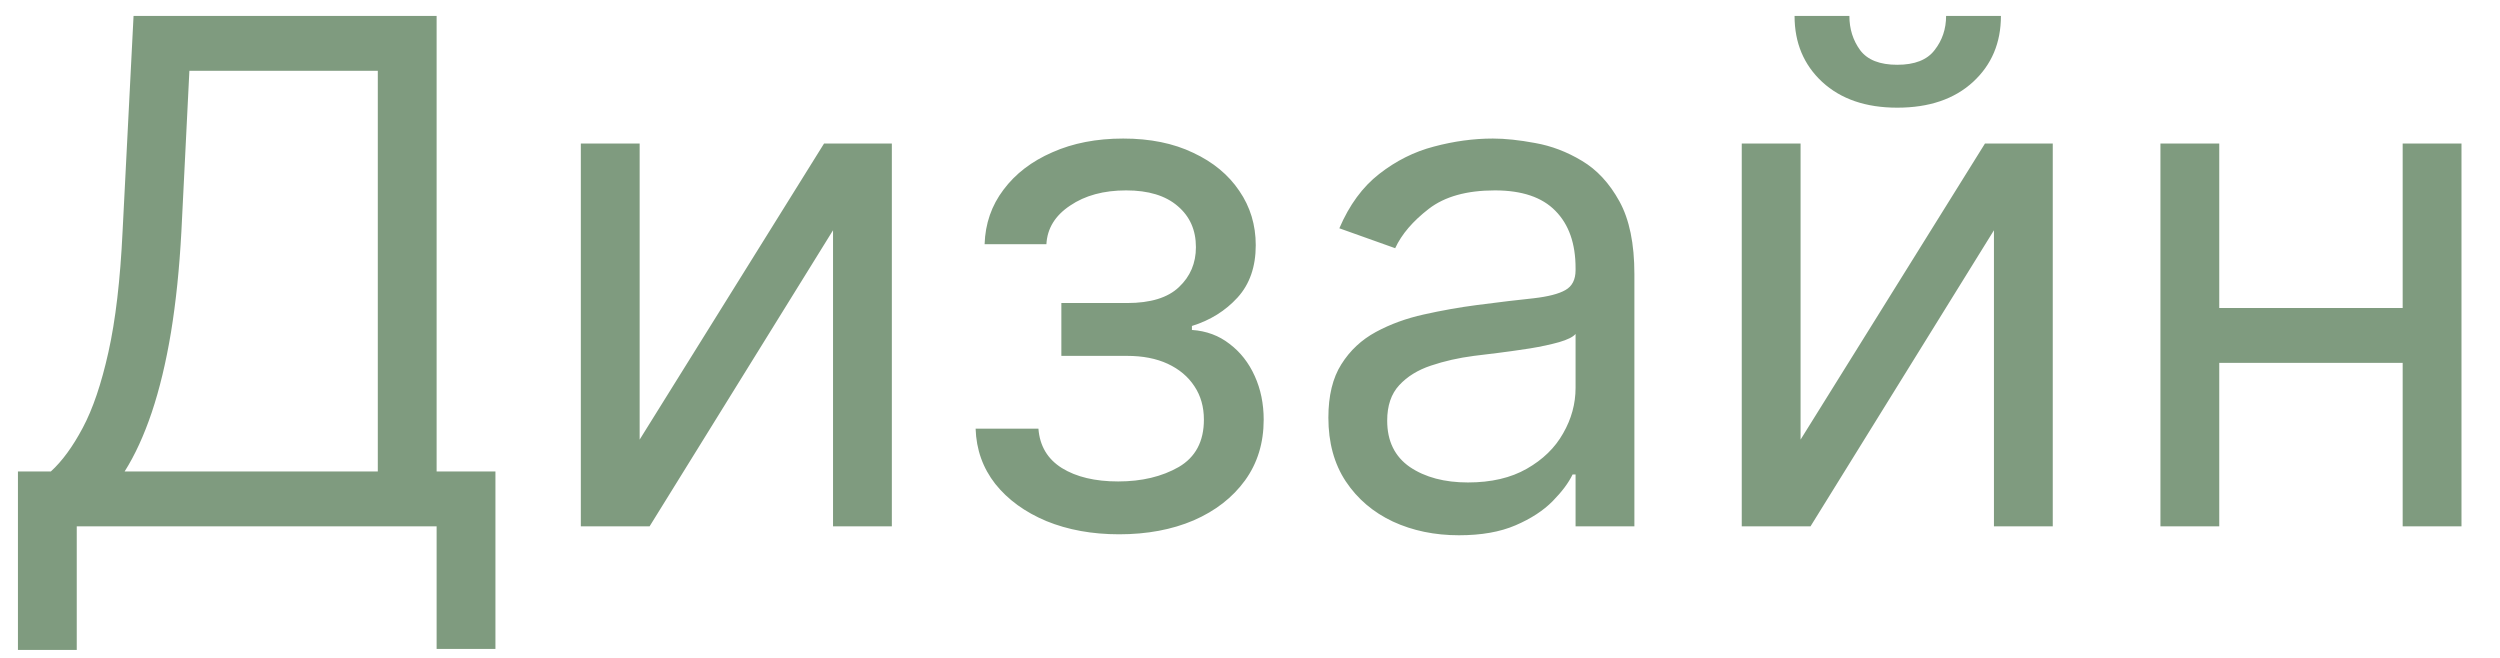 <?xml version="1.0" encoding="UTF-8"?> <svg xmlns="http://www.w3.org/2000/svg" width="57" height="15" viewBox="0 0 57 15" fill="none"><path opacity="0.5" d="M0.409 14.818V10.75H1.159C1.417 10.515 1.659 10.184 1.886 9.756C2.117 9.324 2.312 8.748 2.472 8.028C2.634 7.305 2.742 6.386 2.795 5.273L3.045 0.364H9.955V10.75H11.296V14.796H9.955V12H1.75V14.818H0.409ZM2.841 10.75H8.614V1.614H4.318L4.136 5.273C4.091 6.121 4.011 6.89 3.898 7.58C3.784 8.265 3.638 8.873 3.46 9.403C3.282 9.93 3.076 10.379 2.841 10.75ZM14.584 10.023L18.788 3.273H20.334V12H18.993V5.25L14.811 12H13.243V3.273H14.584V10.023ZM22.244 9.773H23.676C23.706 10.167 23.884 10.466 24.21 10.671C24.54 10.875 24.968 10.977 25.494 10.977C26.032 10.977 26.492 10.867 26.875 10.648C27.258 10.424 27.449 10.064 27.449 9.568C27.449 9.277 27.377 9.023 27.233 8.807C27.089 8.587 26.886 8.417 26.625 8.295C26.364 8.174 26.055 8.114 25.699 8.114H24.199V6.909H25.699C26.233 6.909 26.627 6.788 26.881 6.545C27.138 6.303 27.267 6 27.267 5.636C27.267 5.246 27.129 4.934 26.852 4.699C26.576 4.46 26.184 4.341 25.676 4.341C25.165 4.341 24.739 4.456 24.398 4.688C24.057 4.915 23.877 5.208 23.858 5.568H22.449C22.464 5.098 22.608 4.684 22.881 4.324C23.153 3.96 23.525 3.676 23.994 3.472C24.464 3.263 25.002 3.159 25.608 3.159C26.222 3.159 26.754 3.267 27.204 3.483C27.659 3.695 28.009 3.985 28.256 4.352C28.506 4.716 28.631 5.129 28.631 5.591C28.631 6.083 28.492 6.481 28.216 6.784C27.939 7.087 27.593 7.303 27.176 7.432V7.523C27.506 7.545 27.792 7.652 28.034 7.841C28.28 8.027 28.472 8.271 28.608 8.574C28.744 8.873 28.812 9.205 28.812 9.568C28.812 10.098 28.671 10.561 28.386 10.954C28.102 11.345 27.712 11.648 27.216 11.864C26.72 12.076 26.153 12.182 25.517 12.182C24.9 12.182 24.347 12.081 23.858 11.881C23.369 11.676 22.981 11.394 22.693 11.034C22.409 10.671 22.259 10.25 22.244 9.773ZM33.264 12.204C32.711 12.204 32.209 12.1 31.759 11.892C31.308 11.68 30.95 11.375 30.685 10.977C30.419 10.576 30.287 10.091 30.287 9.523C30.287 9.023 30.385 8.617 30.582 8.307C30.779 7.992 31.043 7.746 31.372 7.568C31.702 7.39 32.065 7.258 32.463 7.17C32.865 7.08 33.268 7.008 33.673 6.955C34.204 6.886 34.633 6.835 34.963 6.801C35.296 6.763 35.539 6.701 35.69 6.614C35.846 6.527 35.923 6.375 35.923 6.159V6.114C35.923 5.553 35.77 5.117 35.463 4.807C35.16 4.496 34.7 4.341 34.082 4.341C33.442 4.341 32.94 4.481 32.577 4.761C32.213 5.042 31.957 5.341 31.81 5.659L30.537 5.205C30.764 4.674 31.067 4.261 31.446 3.966C31.829 3.667 32.245 3.458 32.696 3.341C33.151 3.22 33.597 3.159 34.037 3.159C34.317 3.159 34.639 3.193 35.003 3.261C35.37 3.326 35.724 3.46 36.065 3.665C36.41 3.869 36.696 4.178 36.923 4.591C37.151 5.004 37.264 5.557 37.264 6.25V12H35.923V10.818H35.855C35.764 11.008 35.613 11.21 35.401 11.426C35.188 11.642 34.906 11.826 34.554 11.977C34.202 12.129 33.772 12.204 33.264 12.204ZM33.469 11C33.999 11 34.446 10.896 34.81 10.688C35.177 10.479 35.454 10.21 35.639 9.881C35.829 9.551 35.923 9.205 35.923 8.841V7.614C35.867 7.682 35.742 7.744 35.548 7.801C35.359 7.854 35.139 7.902 34.889 7.943C34.643 7.981 34.403 8.015 34.168 8.045C33.937 8.072 33.749 8.095 33.605 8.114C33.257 8.159 32.931 8.233 32.628 8.335C32.329 8.434 32.086 8.583 31.901 8.784C31.719 8.981 31.628 9.25 31.628 9.591C31.628 10.057 31.8 10.409 32.145 10.648C32.493 10.883 32.935 11 33.469 11ZM41.053 10.023L45.257 3.273H46.803V12H45.462V5.25L41.28 12H39.712V3.273H41.053V10.023ZM44.371 0.364H45.621C45.621 0.977 45.409 1.479 44.984 1.869C44.56 2.259 43.984 2.455 43.257 2.455C42.541 2.455 41.971 2.259 41.547 1.869C41.126 1.479 40.916 0.977 40.916 0.364H42.166C42.166 0.659 42.248 0.919 42.41 1.142C42.577 1.366 42.859 1.477 43.257 1.477C43.655 1.477 43.939 1.366 44.109 1.142C44.284 0.919 44.371 0.659 44.371 0.364ZM55.099 7.023V8.273H50.281V7.023H55.099ZM50.599 3.273V12H49.258V3.273H50.599ZM56.122 3.273V12H54.781V3.273H56.122Z" fill="#003800"></path></svg> 